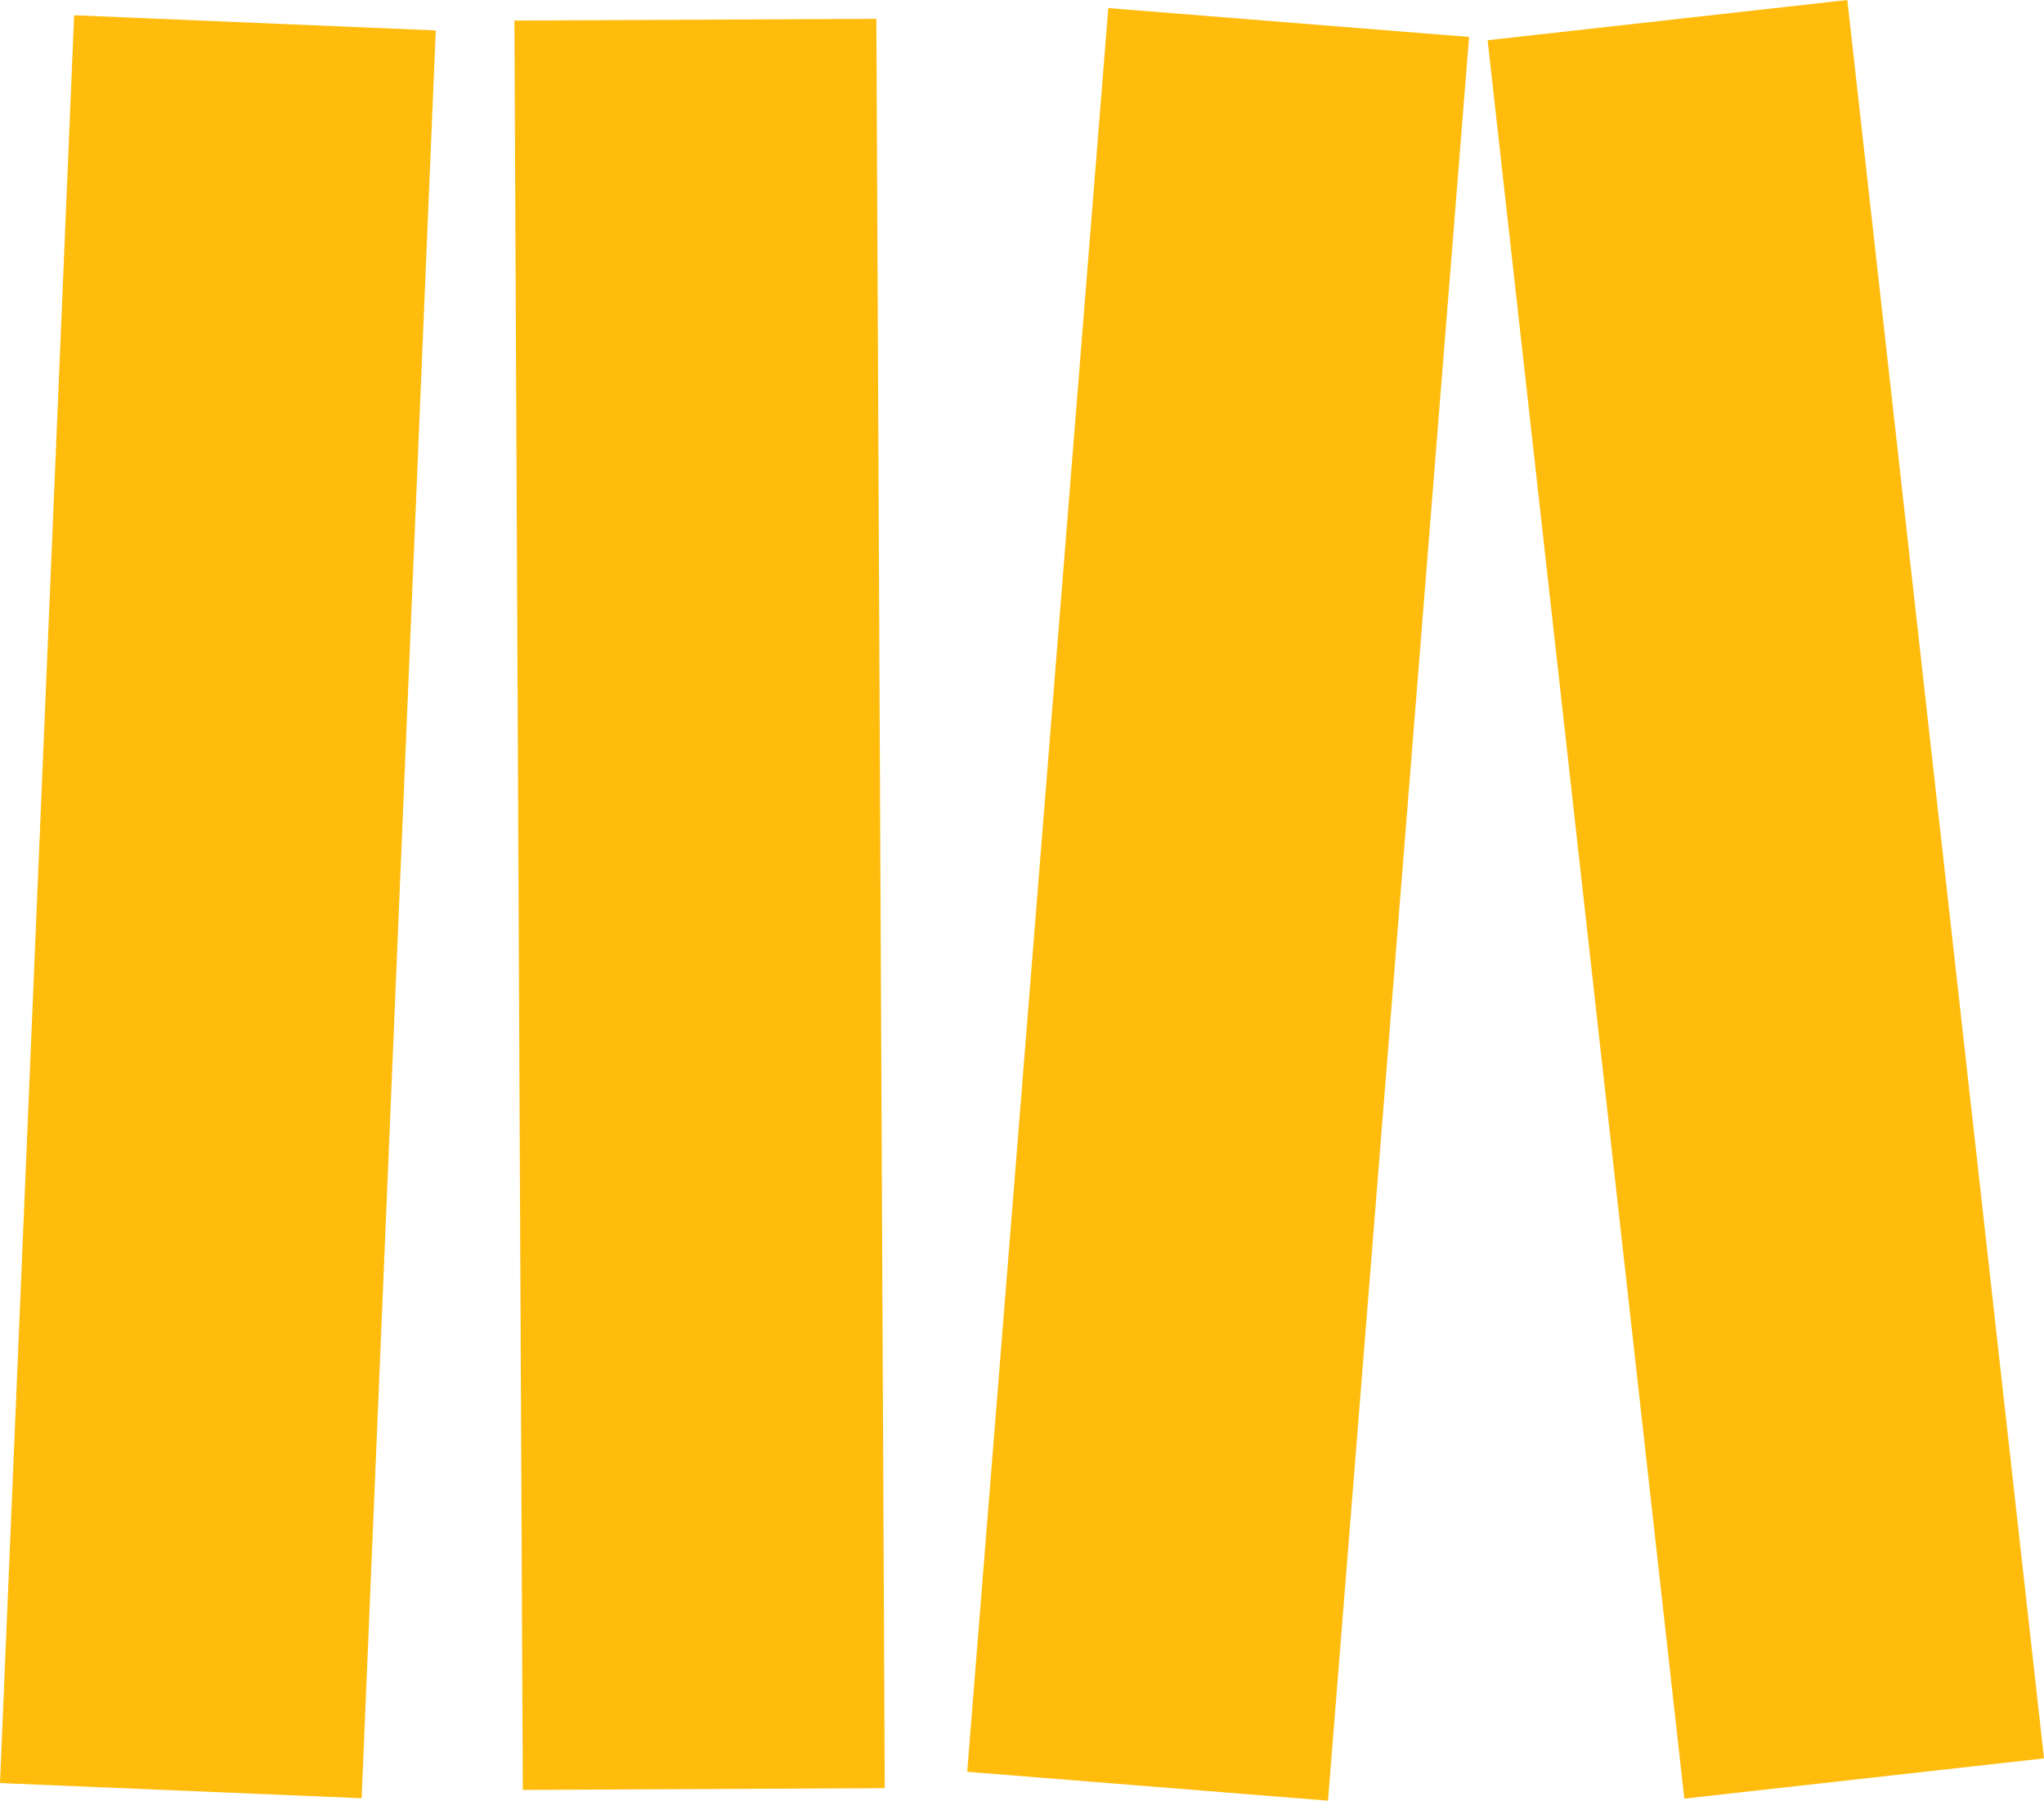 <svg xmlns="http://www.w3.org/2000/svg" width="174.165" height="153.445" viewBox="0 0 174.165 153.445">
    <g data-name="Grupo 26">
        <path data-name="Rectángulo 34" transform="rotate(-87.599 79.225 75.972)" style="fill:#ffbc0d" d="M0 0h150.777v30.841H0z"/>
        <path data-name="Rectángulo 35" transform="rotate(-.272 390.968 -9232.153)" style="fill:#ffbc0d" d="M0 0h30.841v150.778H0z"/>
        <path data-name="Rectángulo 36" transform="rotate(-85.427 122.979 30.859)" style="fill:#ffbc0d" d="M0 0h150.778v30.841H0z"/>
        <path data-name="Rectángulo 37" transform="rotate(-6.382 94.122 -1135.097)" style="fill:#ffbc0d" d="M0 0h30.841v150.778H0z"/>
    </g>
</svg>
